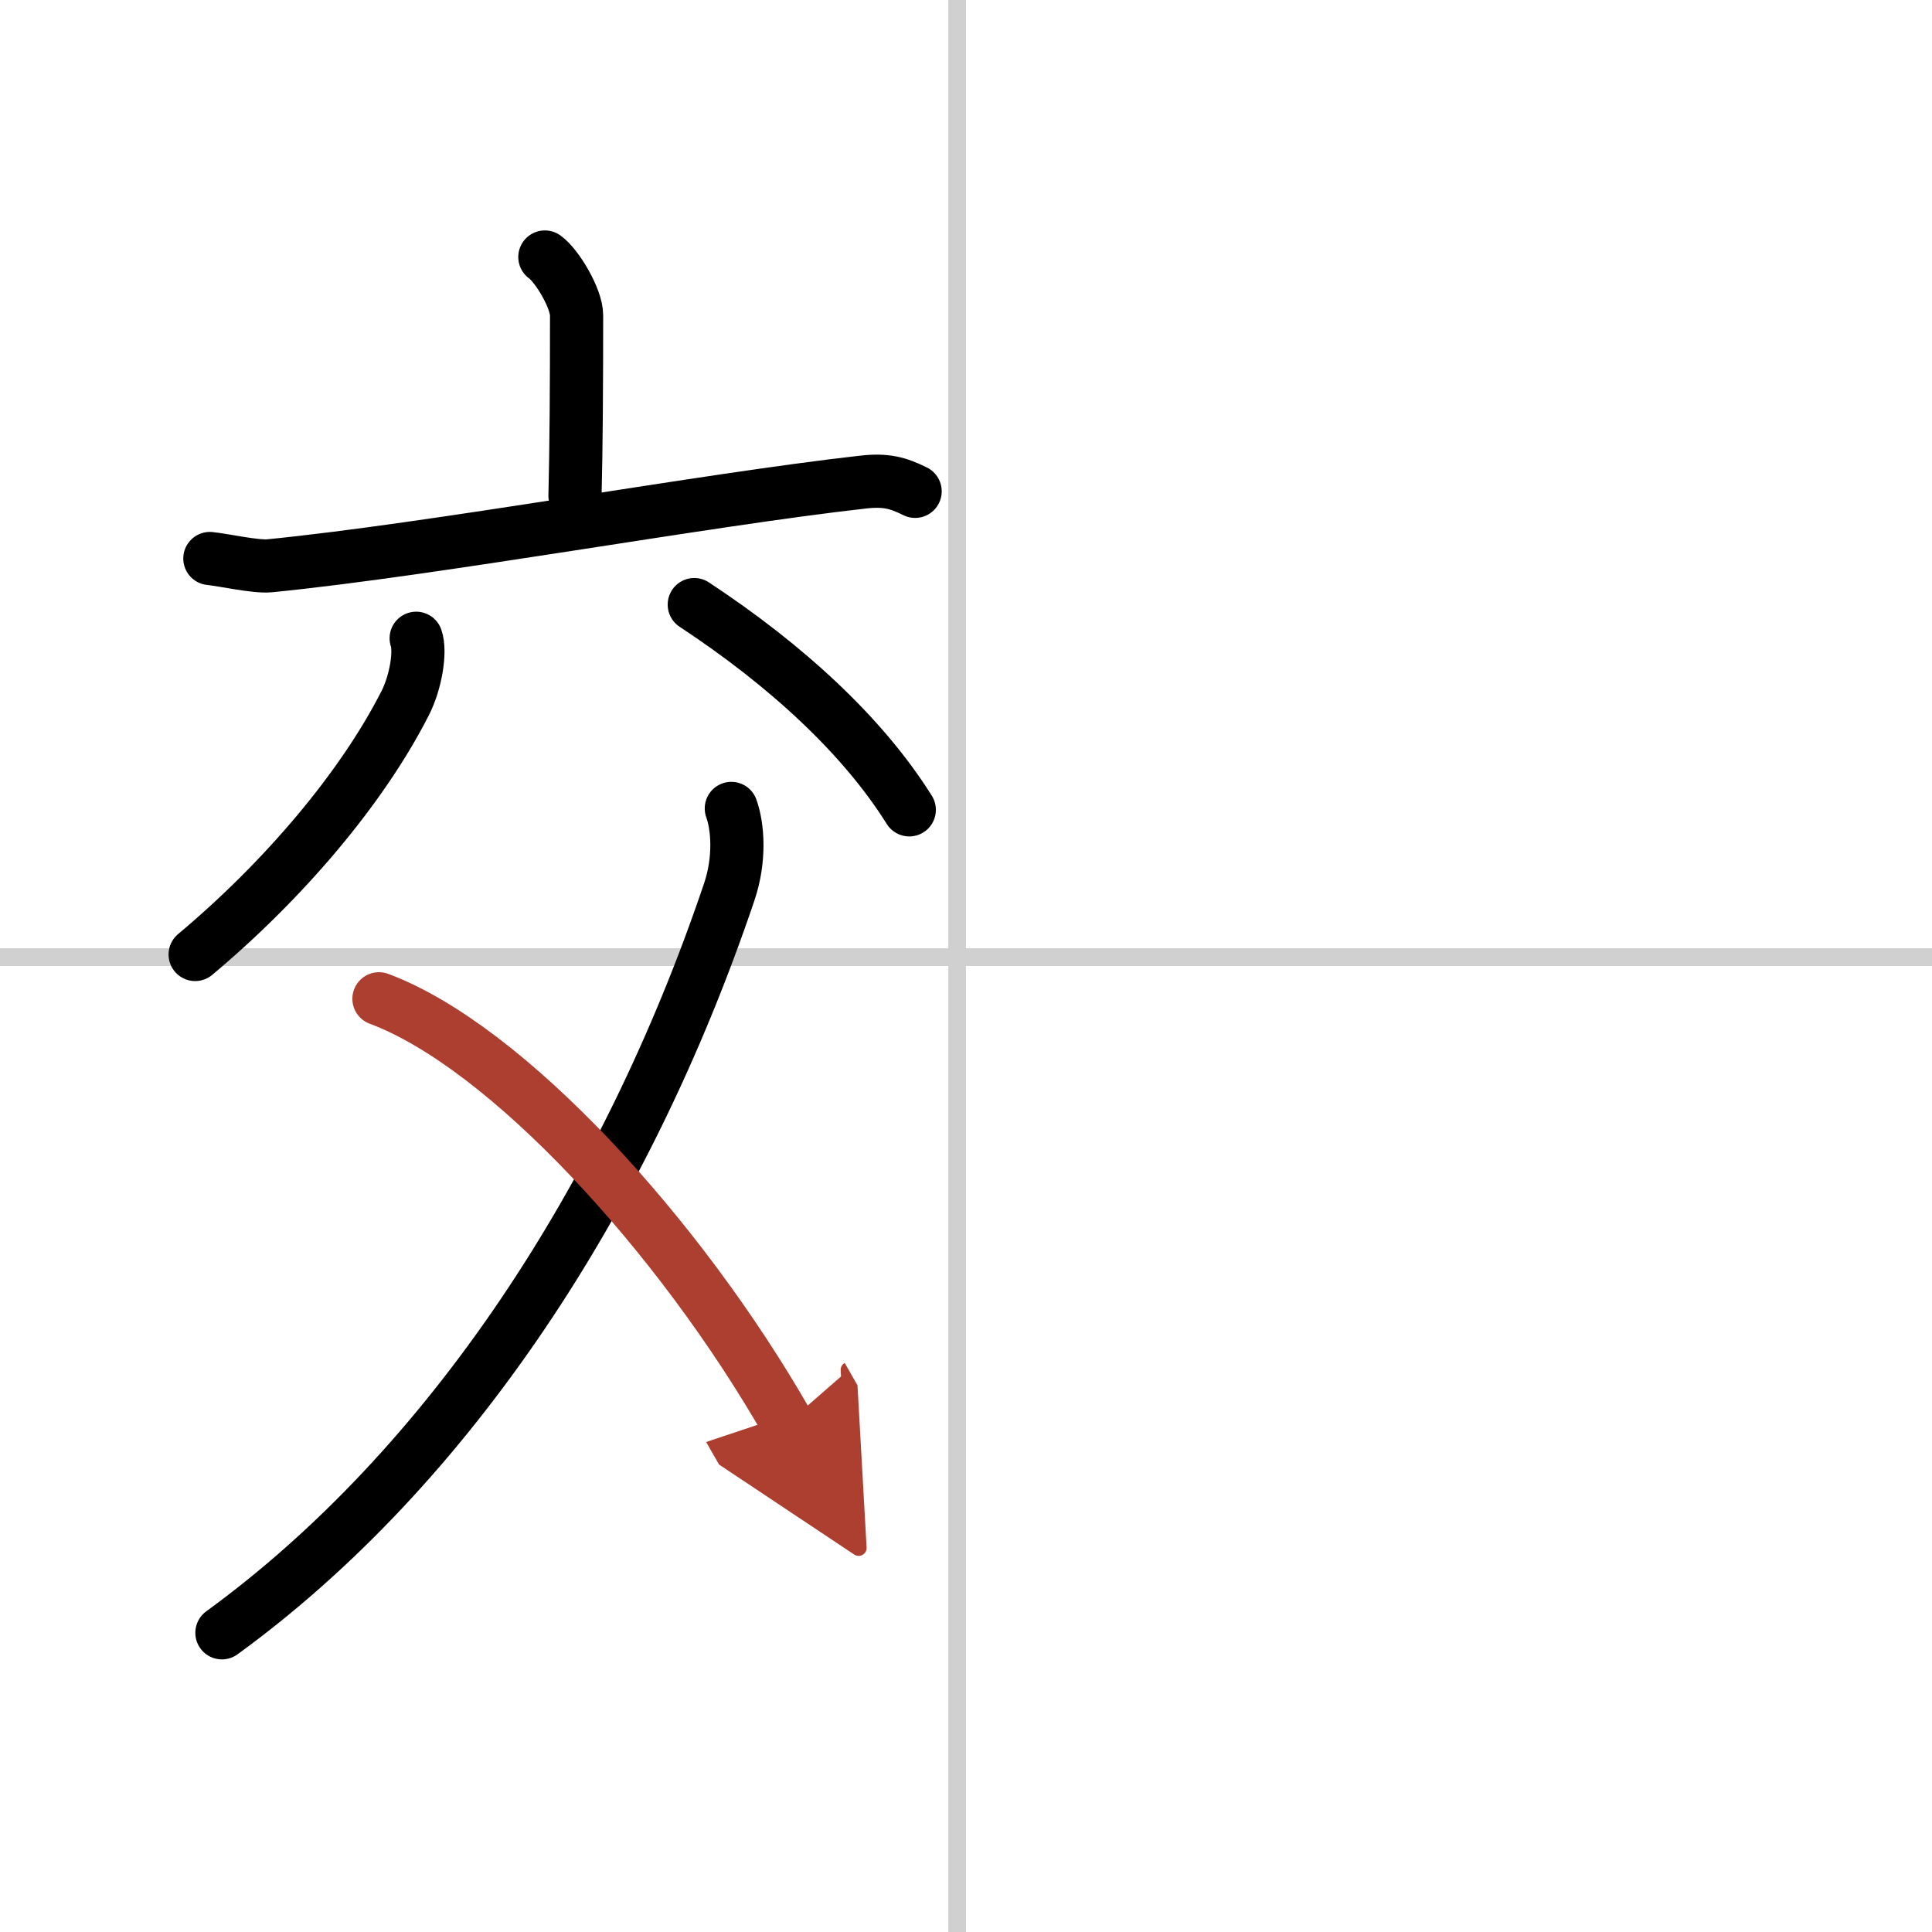 <svg width="400" height="400" viewBox="0 0 109 109" xmlns="http://www.w3.org/2000/svg"><defs><marker id="a" markerWidth="4" orient="auto" refX="1" refY="5" viewBox="0 0 10 10"><polyline points="0 0 10 5 0 10 1 5" fill="#ad3f31" stroke="#ad3f31"/></marker></defs><g fill="none" stroke="#000" stroke-linecap="round" stroke-linejoin="round" stroke-width="3"><rect width="100%" height="100%" fill="#fff" stroke="#fff"/><line x1="54" x2="54" y2="109" stroke="#d0d0d0" stroke-width="1"/><line x2="109" y1="54" y2="54" stroke="#d0d0d0" stroke-width="1"/><path d="m30.74 14.5c0.68 0.48 1.79 2.33 1.79 3.29 0 3.77-0.02 7.47-0.09 10.18"/><path d="M11.84,31.51c0.79,0.08,2.6,0.49,3.38,0.41C24.5,31,39.83,28.19,48.68,27.2c1.3-0.15,1.98,0.04,2.95,0.52"/><path d="m23.48 36.01c0.26 0.74-0.01 2.47-0.63 3.68-2.44 4.79-6.85 9.98-11.84 14.16"/><path d="m39.17 34.11c5.22 3.44 9.52 7.41 12.13 11.58"/><path d="m41.26 45.61c0.37 1.03 0.51 2.86-0.12 4.72-5.83 17.25-15.81 32.47-28.62 41.79"/><path d="m21.38 56.35c7.17 2.67 16.94 13.29 23.04 23.95" marker-end="url(#a)" stroke="#ad3f31"/></g></svg>
